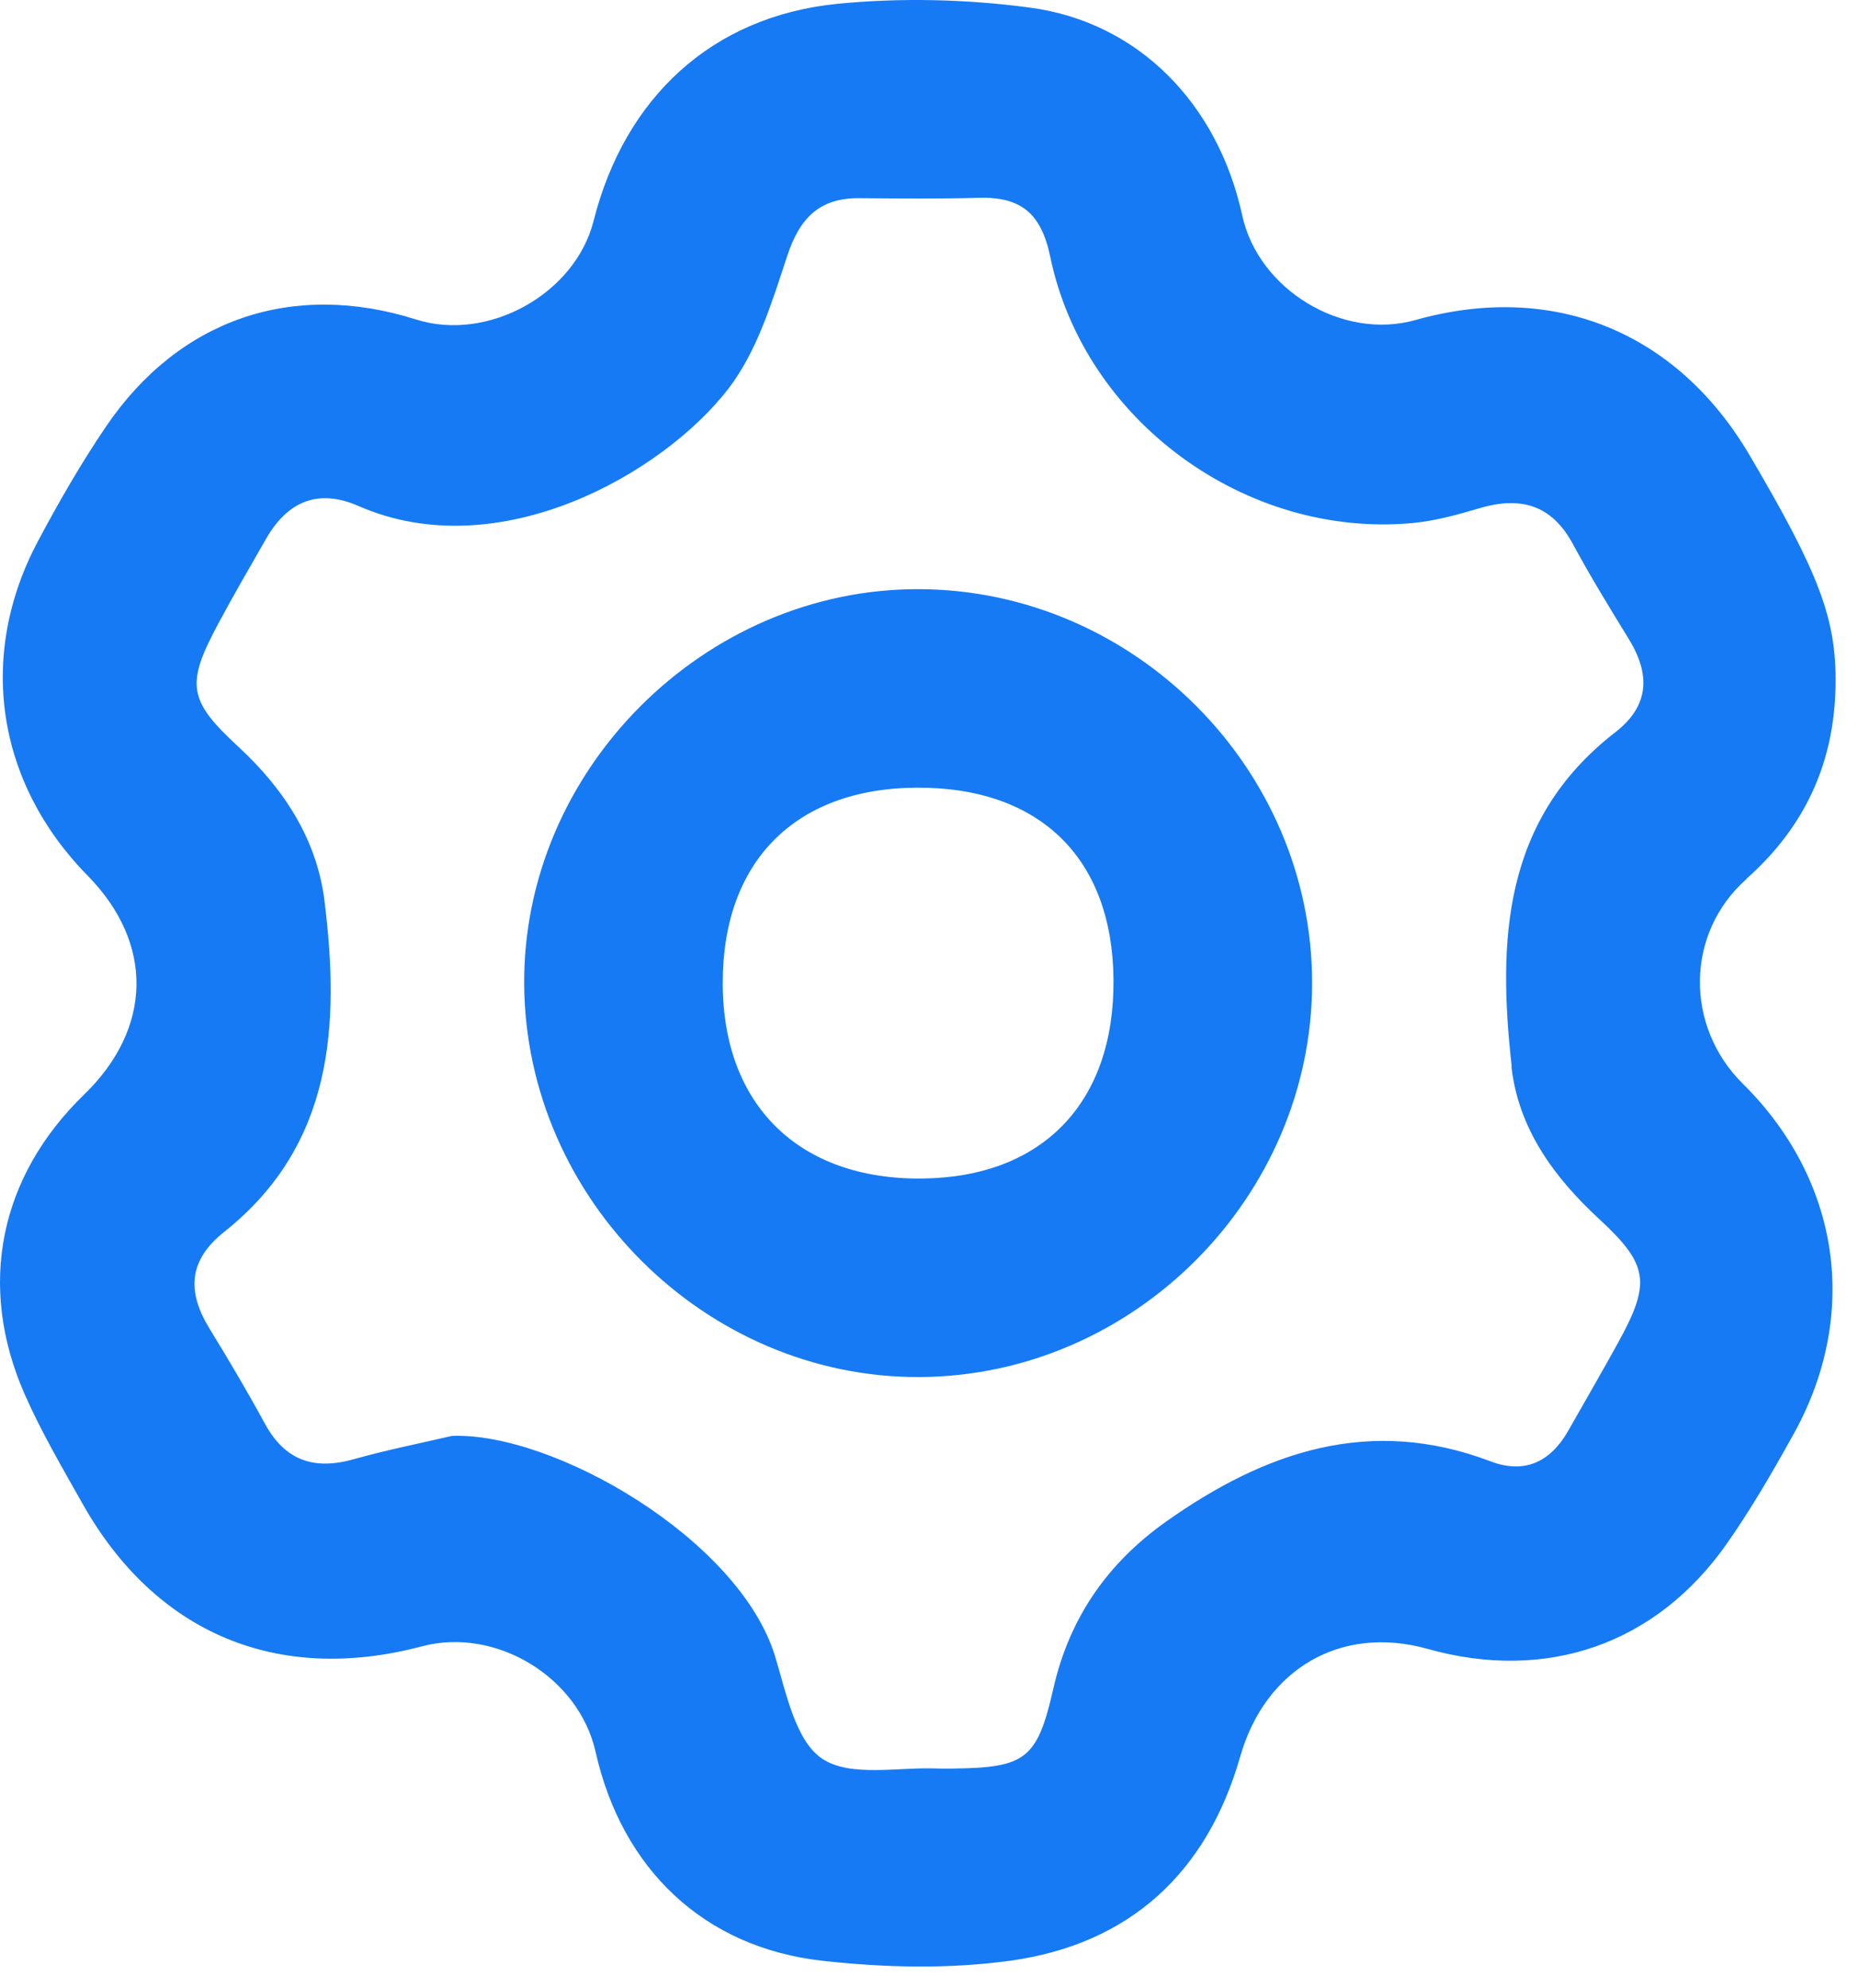<svg width="57" height="61" viewBox="0 0 57 61" fill="none" xmlns="http://www.w3.org/2000/svg">
<path d="M53.575 26.963C55.38 25.363 56.281 23.391 56.312 20.997C56.338 18.988 55.815 17.603 53.674 13.965C51.437 10.164 47.64 8.63 43.42 9.819C41.188 10.45 38.606 8.89 38.109 6.609C37.366 3.195 34.937 0.68 31.595 0.233C29.652 -0.027 27.638 -0.075 25.689 0.117C21.835 0.502 19.163 3.003 18.209 6.781C17.643 9.017 14.971 10.501 12.765 9.802C8.988 8.604 5.5 9.783 3.26 13.075C2.494 14.2 1.811 15.39 1.169 16.594C-0.706 20.112 -0.113 24.012 2.686 26.861C4.726 28.936 4.683 31.541 2.579 33.582C-0.014 36.097 -0.706 39.432 0.751 42.761C1.26 43.92 1.907 45.022 2.531 46.13C4.774 50.115 8.519 51.681 12.943 50.508C15.211 49.906 17.754 51.449 18.271 53.744C19.078 57.333 21.587 59.752 25.242 60.156C27.143 60.368 29.118 60.413 31.005 60.151C34.66 59.642 37.033 57.446 38.047 53.891C38.813 51.209 41.129 49.838 43.798 50.587C47.44 51.61 50.801 50.454 52.971 47.365C53.727 46.288 54.389 45.141 55.027 43.991C57.064 40.317 56.451 36.202 53.465 33.246C51.685 31.485 51.702 28.63 53.578 26.969L53.575 26.963ZM46.369 32.725C46.581 34.625 47.668 36.111 49.061 37.4C50.589 38.81 50.648 39.364 49.634 41.204C49.134 42.111 48.615 43.007 48.103 43.906C47.561 44.853 46.77 45.228 45.728 44.833C42.033 43.428 38.815 44.531 35.782 46.675C33.977 47.953 32.807 49.632 32.313 51.811C31.821 53.981 31.454 54.23 29.228 54.258C29.087 54.258 28.946 54.264 28.804 54.258C27.587 54.199 26.104 54.538 25.228 53.959C24.403 53.413 24.118 51.932 23.776 50.807C22.674 47.212 16.968 43.928 13.861 44.053C12.855 44.287 11.841 44.488 10.85 44.768C9.635 45.11 8.743 44.81 8.127 43.677C7.587 42.685 7.011 41.713 6.421 40.749C5.729 39.619 5.785 38.66 6.881 37.79C10.237 35.122 10.426 31.437 9.954 27.633C9.723 25.765 8.72 24.21 7.319 22.916C5.762 21.48 5.697 20.994 6.7 19.126C7.166 18.256 7.664 17.399 8.155 16.543C8.81 15.393 9.743 14.974 11.002 15.525C15.313 17.41 20.355 14.517 22.35 11.919C23.231 10.772 23.686 9.257 24.152 7.847C24.53 6.702 25.129 6.072 26.352 6.08C27.576 6.089 28.802 6.103 30.025 6.069C31.304 6.032 31.94 6.53 32.219 7.875C33.267 12.92 38.233 16.523 43.341 16.046C44.036 15.98 44.725 15.788 45.4 15.588C46.651 15.22 47.603 15.486 48.253 16.69C48.79 17.685 49.38 18.648 49.971 19.609C50.632 20.689 50.606 21.65 49.553 22.466C46.095 25.143 45.945 28.868 46.377 32.723L46.369 32.725Z" fill="#167AF4"/>
<path d="M28.208 18.075C21.601 18.046 16.022 23.637 16.081 30.227C16.141 36.801 21.663 42.275 28.208 42.247C34.779 42.219 40.25 36.727 40.253 30.157C40.256 23.583 34.793 18.103 28.208 18.075ZM28.307 36.156C24.525 36.202 22.18 33.918 22.172 30.176C22.163 26.437 24.386 24.188 28.115 24.165C31.892 24.142 34.129 26.321 34.16 30.055C34.191 33.819 31.994 36.111 28.304 36.156H28.307Z" fill="#167AF4"/>
</svg>
